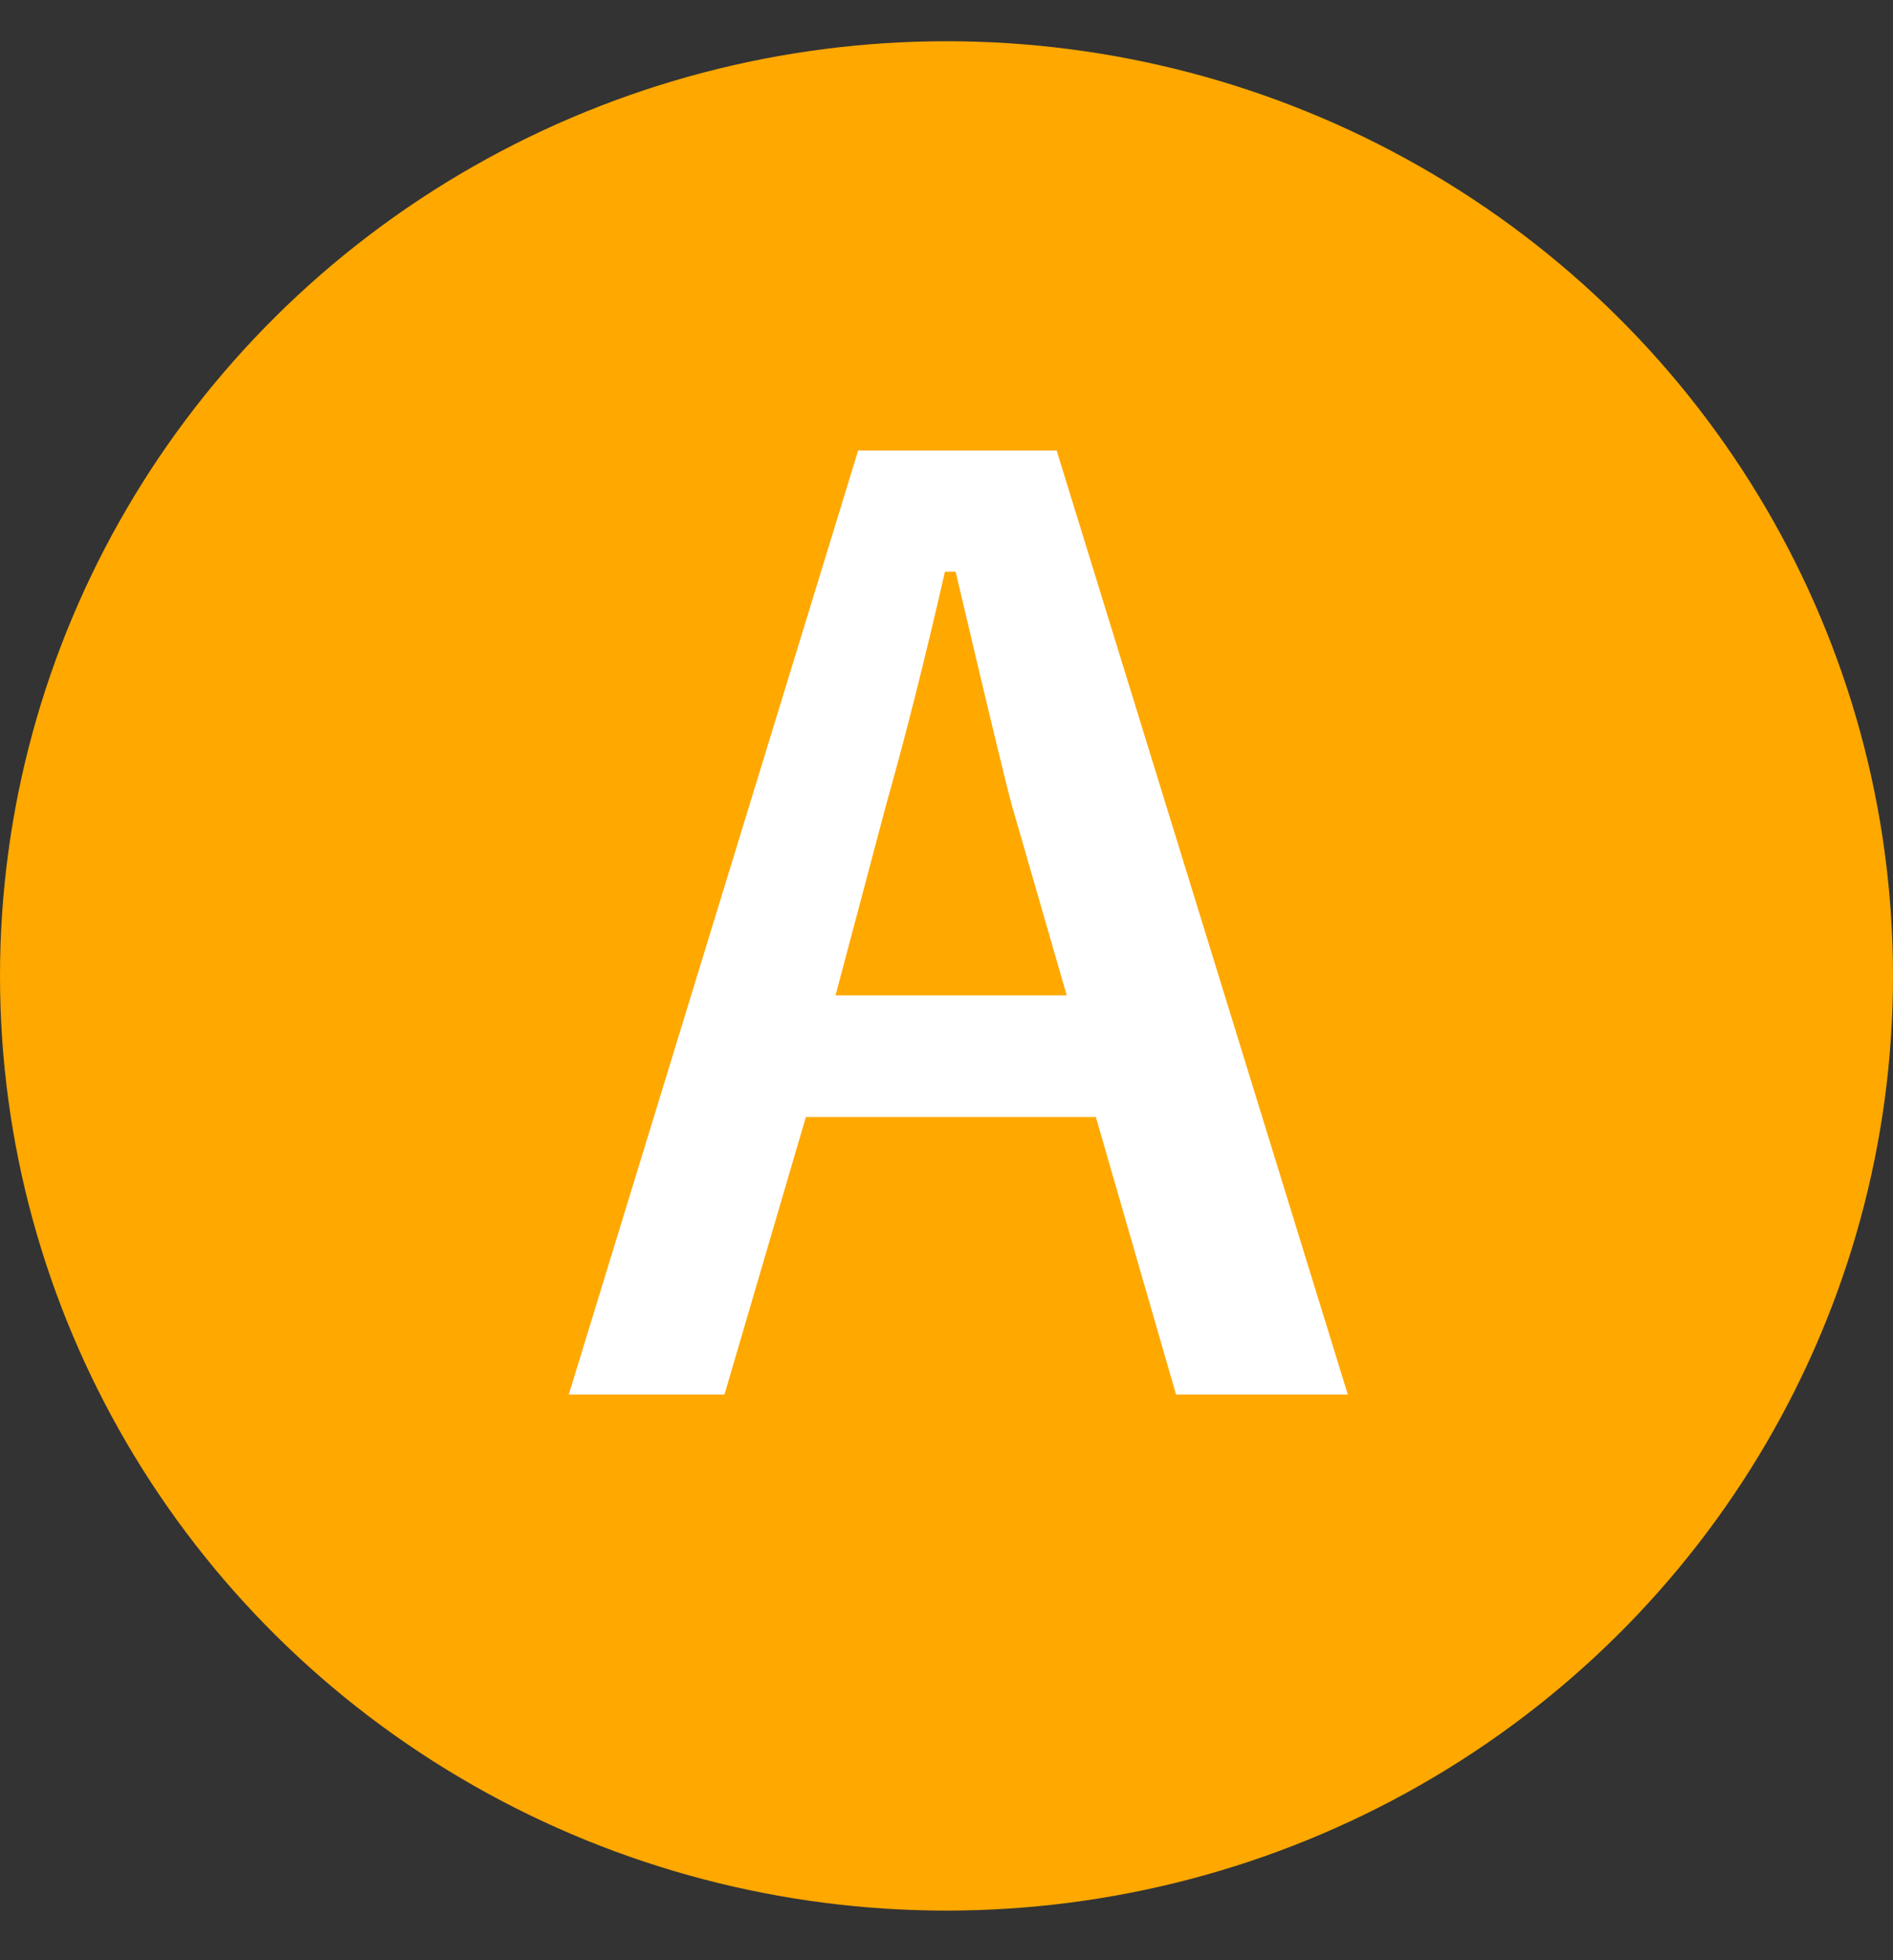 <svg width="28" height="29" viewBox="0 0 28 29" fill="none" xmlns="http://www.w3.org/2000/svg">
<rect x="0" y="0" width="28" height="29" fill="#333333" stroke="none"/>
<ellipse cx="14" cy="14.438" rx="14" ry="13.828" fill="#FFA800"/>
<path d="M15.629 6.665L19.936 20.631H17.395L16.209 16.526H11.92L10.716 20.631H8.413L12.693 6.665H15.629ZM15.778 14.725L14.961 11.895C14.855 11.496 14.58 10.351 14.135 8.458H13.977C13.678 9.765 13.391 10.904 13.115 11.877L12.359 14.725H15.778Z" fill="white"/>
</svg>
